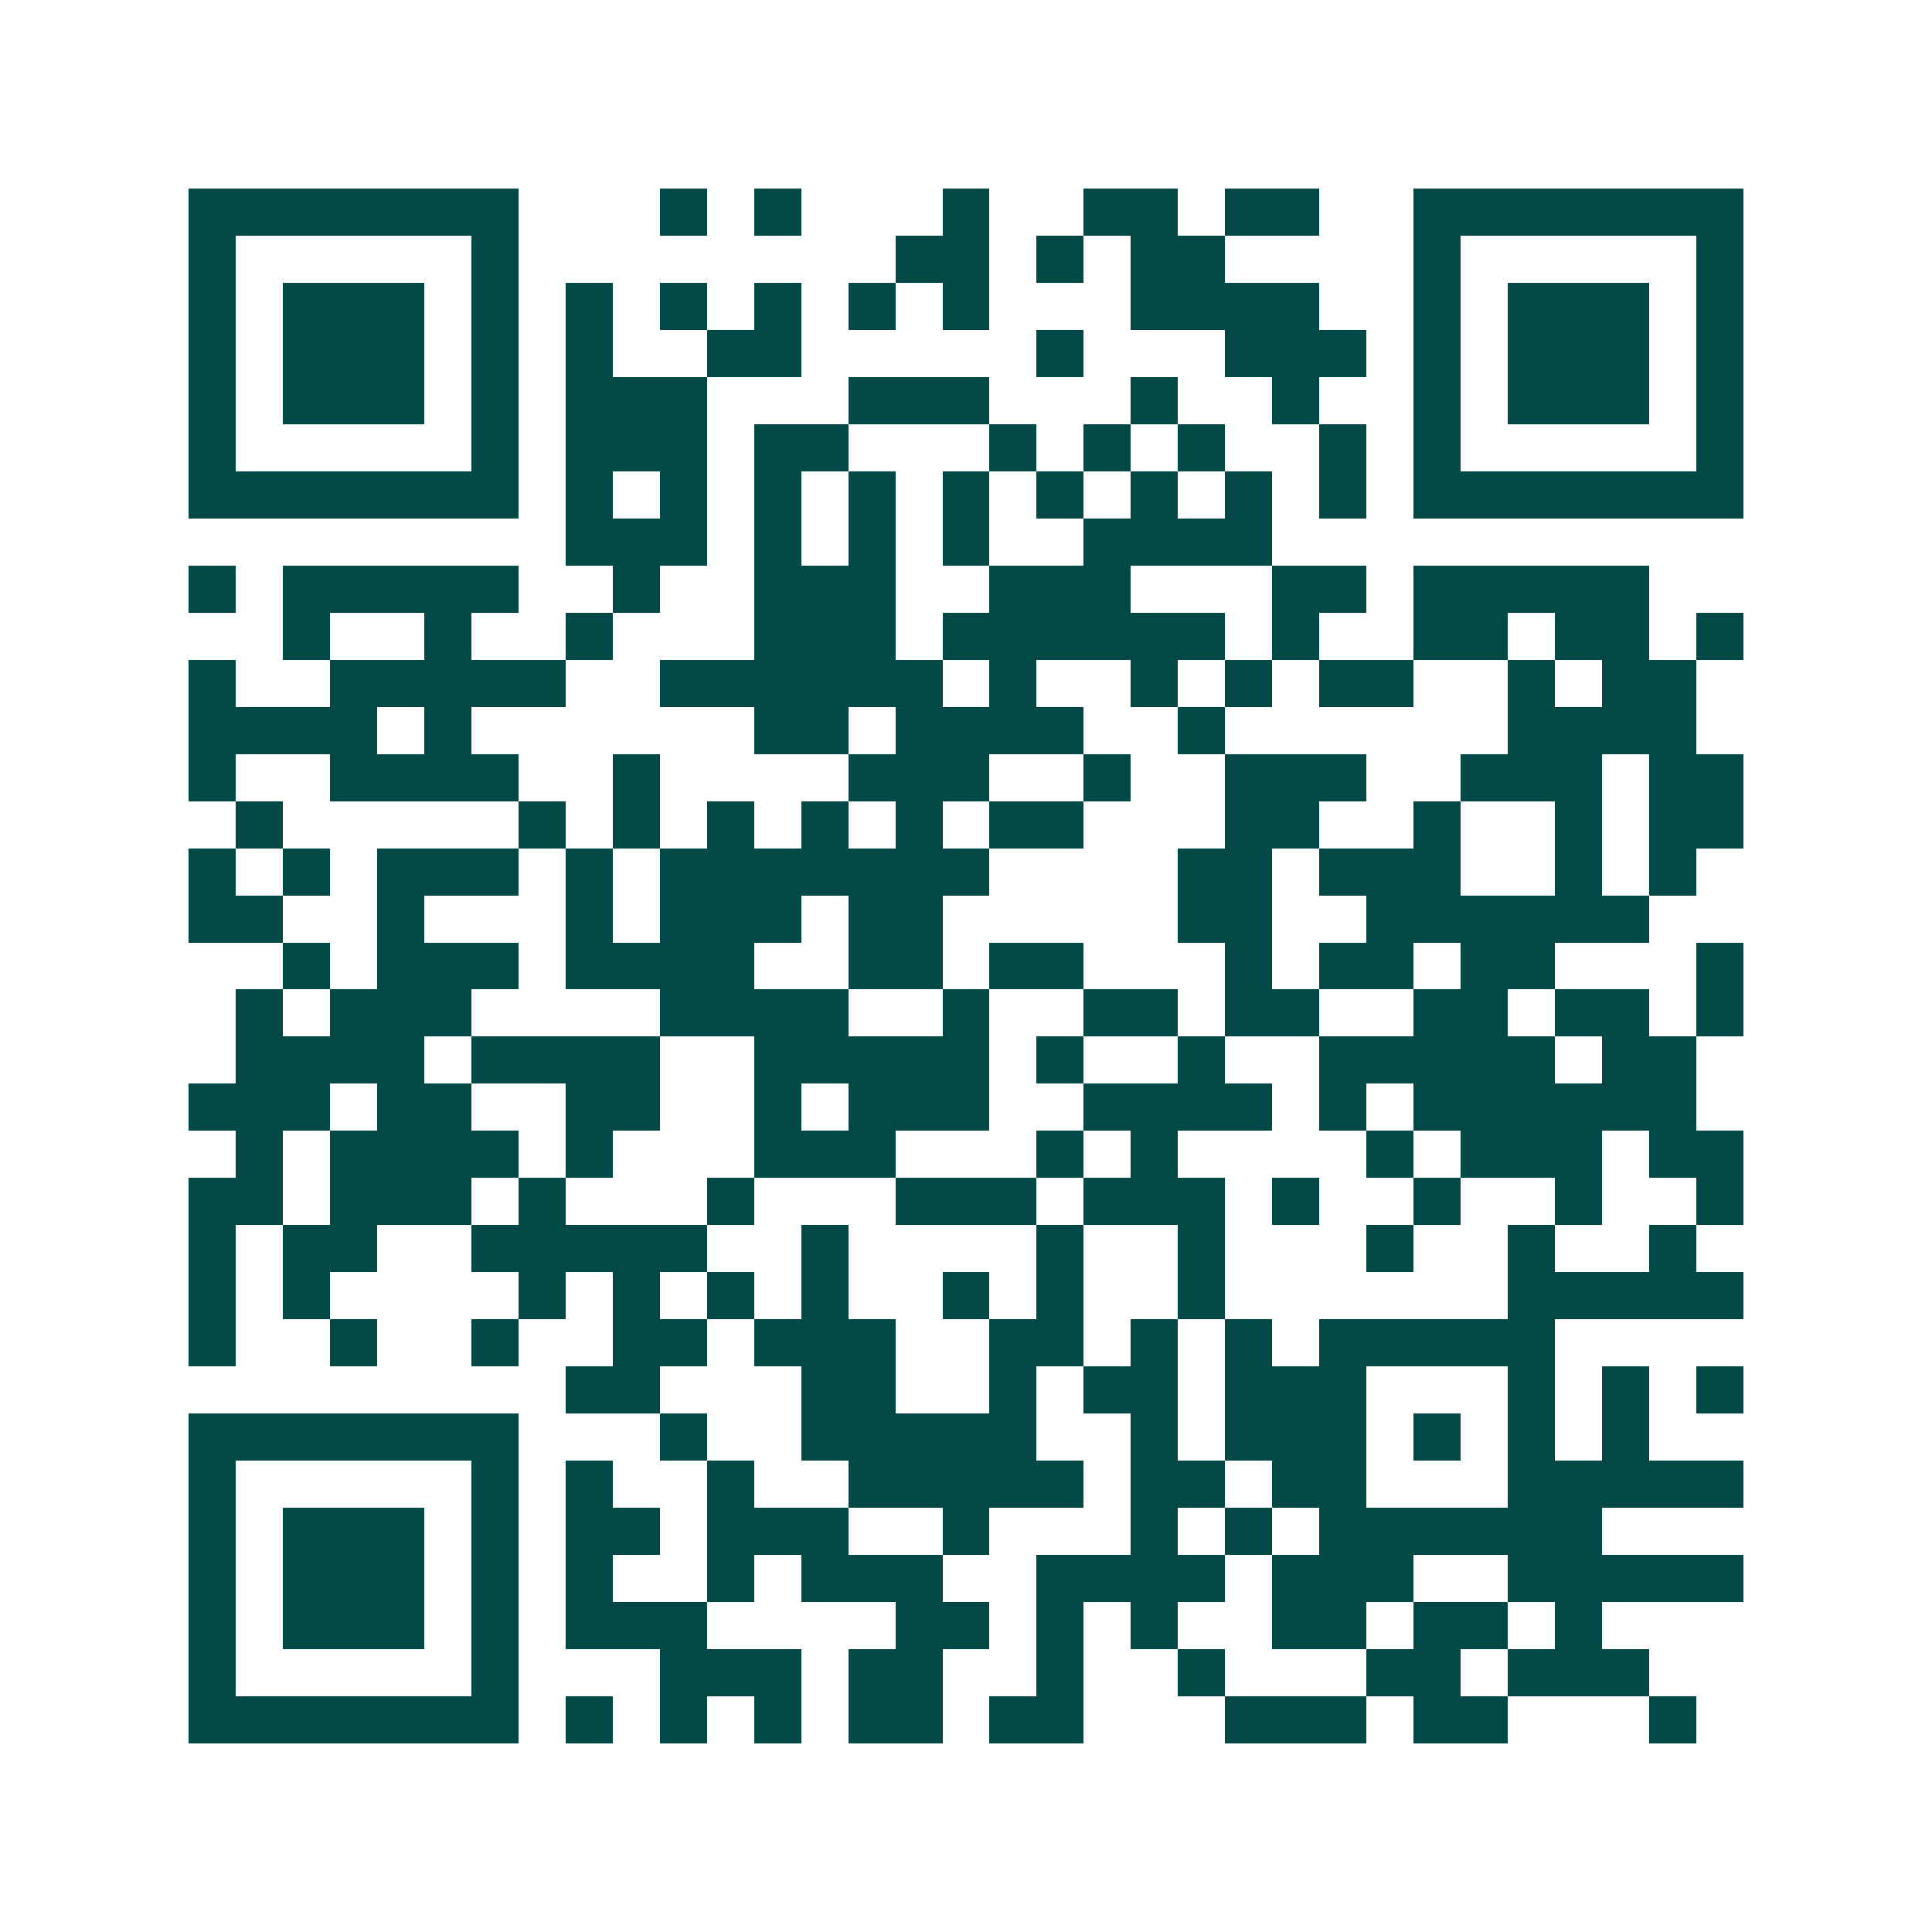 <svg xmlns="http://www.w3.org/2000/svg" width="200" height="200" viewBox="0 0 41 41" shape-rendering="crispEdges"><path fill="#ffffff" d="M0 0h41v41H0z"/><path stroke="#014847" d="M4 4.5h7m3 0h1m1 0h1m3 0h1m2 0h2m1 0h2m2 0h7M4 5.5h1m5 0h1m8 0h2m1 0h1m1 0h2m4 0h1m5 0h1M4 6.5h1m1 0h3m1 0h1m1 0h1m1 0h1m1 0h1m1 0h1m1 0h1m3 0h4m2 0h1m1 0h3m1 0h1M4 7.5h1m1 0h3m1 0h1m1 0h1m2 0h2m5 0h1m3 0h3m1 0h1m1 0h3m1 0h1M4 8.5h1m1 0h3m1 0h1m1 0h3m3 0h3m3 0h1m2 0h1m2 0h1m1 0h3m1 0h1M4 9.5h1m5 0h1m1 0h3m1 0h2m3 0h1m1 0h1m1 0h1m2 0h1m1 0h1m5 0h1M4 10.5h7m1 0h1m1 0h1m1 0h1m1 0h1m1 0h1m1 0h1m1 0h1m1 0h1m1 0h1m1 0h7M12 11.5h3m1 0h1m1 0h1m1 0h1m2 0h4M4 12.5h1m1 0h5m2 0h1m2 0h3m2 0h3m3 0h2m1 0h5M6 13.5h1m2 0h1m2 0h1m3 0h3m1 0h6m1 0h1m2 0h2m1 0h2m1 0h1M4 14.5h1m2 0h5m2 0h6m1 0h1m2 0h1m1 0h1m1 0h2m2 0h1m1 0h2M4 15.5h4m1 0h1m6 0h2m1 0h4m2 0h1m6 0h4M4 16.5h1m2 0h4m2 0h1m4 0h3m2 0h1m2 0h3m2 0h3m1 0h2M5 17.5h1m5 0h1m1 0h1m1 0h1m1 0h1m1 0h1m1 0h2m3 0h2m2 0h1m2 0h1m1 0h2M4 18.5h1m1 0h1m1 0h3m1 0h1m1 0h7m4 0h2m1 0h3m2 0h1m1 0h1M4 19.5h2m2 0h1m3 0h1m1 0h3m1 0h2m5 0h2m2 0h6M6 20.5h1m1 0h3m1 0h4m2 0h2m1 0h2m3 0h1m1 0h2m1 0h2m3 0h1M5 21.5h1m1 0h3m4 0h4m2 0h1m2 0h2m1 0h2m2 0h2m1 0h2m1 0h1M5 22.5h4m1 0h4m2 0h5m1 0h1m2 0h1m2 0h5m1 0h2M4 23.5h3m1 0h2m2 0h2m2 0h1m1 0h3m2 0h4m1 0h1m1 0h6M5 24.5h1m1 0h4m1 0h1m3 0h3m3 0h1m1 0h1m4 0h1m1 0h3m1 0h2M4 25.5h2m1 0h3m1 0h1m3 0h1m3 0h3m1 0h3m1 0h1m2 0h1m2 0h1m2 0h1M4 26.5h1m1 0h2m2 0h5m2 0h1m4 0h1m2 0h1m3 0h1m2 0h1m2 0h1M4 27.5h1m1 0h1m4 0h1m1 0h1m1 0h1m1 0h1m2 0h1m1 0h1m2 0h1m6 0h5M4 28.5h1m2 0h1m2 0h1m2 0h2m1 0h3m2 0h2m1 0h1m1 0h1m1 0h5M12 29.5h2m3 0h2m2 0h1m1 0h2m1 0h3m3 0h1m1 0h1m1 0h1M4 30.5h7m3 0h1m2 0h5m2 0h1m1 0h3m1 0h1m1 0h1m1 0h1M4 31.5h1m5 0h1m1 0h1m2 0h1m2 0h5m1 0h2m1 0h2m3 0h5M4 32.5h1m1 0h3m1 0h1m1 0h2m1 0h3m2 0h1m3 0h1m1 0h1m1 0h6M4 33.5h1m1 0h3m1 0h1m1 0h1m2 0h1m1 0h3m2 0h4m1 0h3m2 0h5M4 34.5h1m1 0h3m1 0h1m1 0h3m4 0h2m1 0h1m1 0h1m2 0h2m1 0h2m1 0h1M4 35.5h1m5 0h1m3 0h3m1 0h2m2 0h1m2 0h1m3 0h2m1 0h3M4 36.5h7m1 0h1m1 0h1m1 0h1m1 0h2m1 0h2m3 0h3m1 0h2m3 0h1"/></svg>
